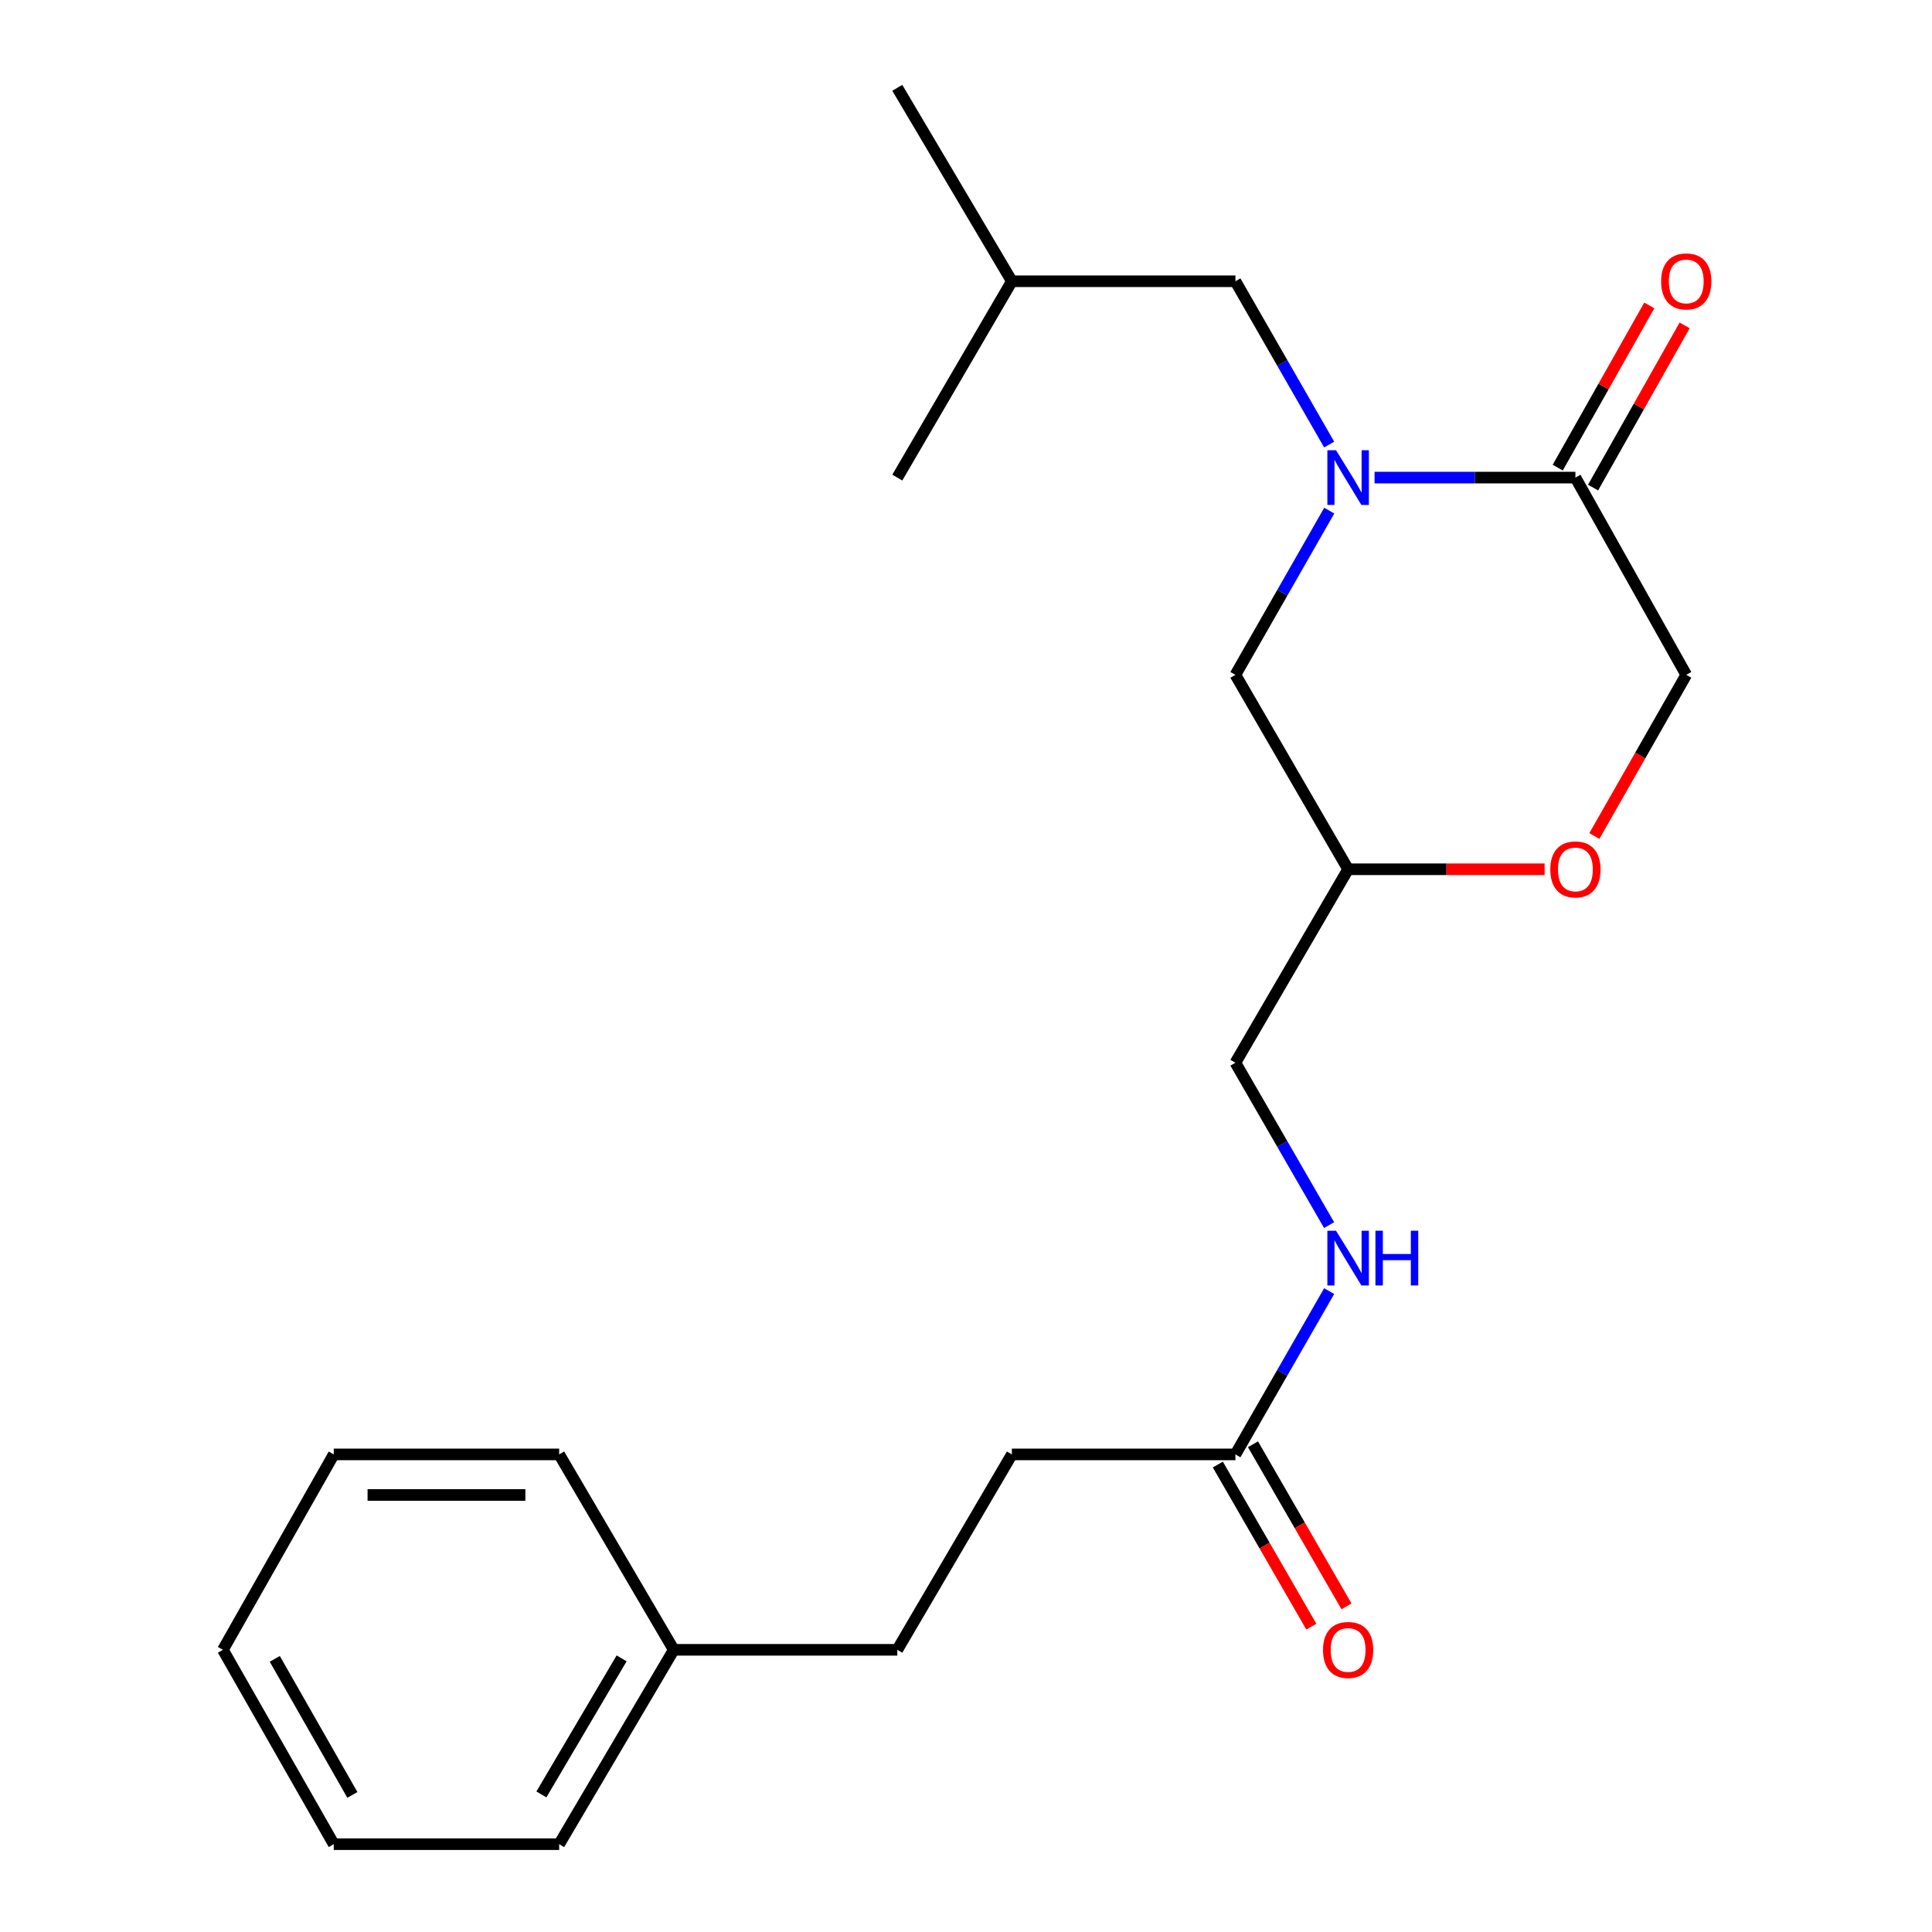 <?xml version='1.0' encoding='iso-8859-1'?>
<svg version='1.1' baseProfile='full'
              xmlns='http://www.w3.org/2000/svg'
                      xmlns:rdkit='http://www.rdkit.org/xml'
                      xmlns:xlink='http://www.w3.org/1999/xlink'
                  xml:space='preserve'
width='1000px' height='1000px' viewBox='0 0 1000 1000'>
<!-- END OF HEADER -->
<rect style='opacity:1.0;fill:#FFFFFF;stroke:none' width='1000' height='1000' x='0' y='0'> </rect>
<path class='bond-0' d='M 711.469,247.202 L 763.449,247.202' style='fill:none;fill-rule:evenodd;stroke:#0000FF;stroke-width:6px;stroke-linecap:butt;stroke-linejoin:miter;stroke-opacity:1' />
<path class='bond-0' d='M 763.449,247.202 L 815.429,247.202' style='fill:none;fill-rule:evenodd;stroke:#000000;stroke-width:6px;stroke-linecap:butt;stroke-linejoin:miter;stroke-opacity:1' />
<path class='bond-2' d='M 688.016,264.302 L 663.731,306.802' style='fill:none;fill-rule:evenodd;stroke:#0000FF;stroke-width:6px;stroke-linecap:butt;stroke-linejoin:miter;stroke-opacity:1' />
<path class='bond-2' d='M 663.731,306.802 L 639.445,349.302' style='fill:none;fill-rule:evenodd;stroke:#000000;stroke-width:6px;stroke-linecap:butt;stroke-linejoin:miter;stroke-opacity:1' />
<path class='bond-4' d='M 687.976,230.113 L 663.711,187.847' style='fill:none;fill-rule:evenodd;stroke:#0000FF;stroke-width:6px;stroke-linecap:butt;stroke-linejoin:miter;stroke-opacity:1' />
<path class='bond-4' d='M 663.711,187.847 L 639.445,145.582' style='fill:none;fill-rule:evenodd;stroke:#000000;stroke-width:6px;stroke-linecap:butt;stroke-linejoin:miter;stroke-opacity:1' />
<path class='bond-5' d='M 815.429,247.202 L 872.803,349.302' style='fill:none;fill-rule:evenodd;stroke:#000000;stroke-width:6px;stroke-linecap:butt;stroke-linejoin:miter;stroke-opacity:1' />
<path class='bond-8' d='M 824.574,252.366 L 848.271,210.394' style='fill:none;fill-rule:evenodd;stroke:#000000;stroke-width:6px;stroke-linecap:butt;stroke-linejoin:miter;stroke-opacity:1' />
<path class='bond-8' d='M 848.271,210.394 L 871.967,168.422' style='fill:none;fill-rule:evenodd;stroke:#FF0000;stroke-width:6px;stroke-linecap:butt;stroke-linejoin:miter;stroke-opacity:1' />
<path class='bond-8' d='M 806.284,242.039 L 829.981,200.068' style='fill:none;fill-rule:evenodd;stroke:#000000;stroke-width:6px;stroke-linecap:butt;stroke-linejoin:miter;stroke-opacity:1' />
<path class='bond-8' d='M 829.981,200.068 L 853.678,158.096' style='fill:none;fill-rule:evenodd;stroke:#FF0000;stroke-width:6px;stroke-linecap:butt;stroke-linejoin:miter;stroke-opacity:1' />
<path class='bond-1' d='M 799.488,449.931 L 748.638,449.931' style='fill:none;fill-rule:evenodd;stroke:#FF0000;stroke-width:6px;stroke-linecap:butt;stroke-linejoin:miter;stroke-opacity:1' />
<path class='bond-1' d='M 748.638,449.931 L 697.787,449.931' style='fill:none;fill-rule:evenodd;stroke:#000000;stroke-width:6px;stroke-linecap:butt;stroke-linejoin:miter;stroke-opacity:1' />
<path class='bond-22' d='M 825.245,432.715 L 849.024,391.008' style='fill:none;fill-rule:evenodd;stroke:#FF0000;stroke-width:6px;stroke-linecap:butt;stroke-linejoin:miter;stroke-opacity:1' />
<path class='bond-22' d='M 849.024,391.008 L 872.803,349.302' style='fill:none;fill-rule:evenodd;stroke:#000000;stroke-width:6px;stroke-linecap:butt;stroke-linejoin:miter;stroke-opacity:1' />
<path class='bond-6' d='M 639.445,349.302 L 697.787,449.931' style='fill:none;fill-rule:evenodd;stroke:#000000;stroke-width:6px;stroke-linecap:butt;stroke-linejoin:miter;stroke-opacity:1' />
<path class='bond-3' d='M 639.445,752.798 L 663.71,710.538' style='fill:none;fill-rule:evenodd;stroke:#000000;stroke-width:6px;stroke-linecap:butt;stroke-linejoin:miter;stroke-opacity:1' />
<path class='bond-3' d='M 663.71,710.538 L 687.975,668.278' style='fill:none;fill-rule:evenodd;stroke:#0000FF;stroke-width:6px;stroke-linecap:butt;stroke-linejoin:miter;stroke-opacity:1' />
<path class='bond-9' d='M 630.348,758.045 L 654.548,799.996' style='fill:none;fill-rule:evenodd;stroke:#000000;stroke-width:6px;stroke-linecap:butt;stroke-linejoin:miter;stroke-opacity:1' />
<path class='bond-9' d='M 654.548,799.996 L 678.747,841.948' style='fill:none;fill-rule:evenodd;stroke:#FF0000;stroke-width:6px;stroke-linecap:butt;stroke-linejoin:miter;stroke-opacity:1' />
<path class='bond-9' d='M 648.542,747.55 L 672.741,789.502' style='fill:none;fill-rule:evenodd;stroke:#000000;stroke-width:6px;stroke-linecap:butt;stroke-linejoin:miter;stroke-opacity:1' />
<path class='bond-9' d='M 672.741,789.502 L 696.94,831.453' style='fill:none;fill-rule:evenodd;stroke:#FF0000;stroke-width:6px;stroke-linecap:butt;stroke-linejoin:miter;stroke-opacity:1' />
<path class='bond-11' d='M 639.445,752.798 L 523.741,752.798' style='fill:none;fill-rule:evenodd;stroke:#000000;stroke-width:6px;stroke-linecap:butt;stroke-linejoin:miter;stroke-opacity:1' />
<path class='bond-14' d='M 639.445,145.582 L 523.741,145.582' style='fill:none;fill-rule:evenodd;stroke:#000000;stroke-width:6px;stroke-linecap:butt;stroke-linejoin:miter;stroke-opacity:1' />
<path class='bond-10' d='M 697.787,449.931 L 639.445,550.069' style='fill:none;fill-rule:evenodd;stroke:#000000;stroke-width:6px;stroke-linecap:butt;stroke-linejoin:miter;stroke-opacity:1' />
<path class='bond-7' d='M 687.934,634.11 L 663.689,592.09' style='fill:none;fill-rule:evenodd;stroke:#0000FF;stroke-width:6px;stroke-linecap:butt;stroke-linejoin:miter;stroke-opacity:1' />
<path class='bond-7' d='M 663.689,592.09 L 639.445,550.069' style='fill:none;fill-rule:evenodd;stroke:#000000;stroke-width:6px;stroke-linecap:butt;stroke-linejoin:miter;stroke-opacity:1' />
<path class='bond-12' d='M 523.741,752.798 L 464.441,853.94' style='fill:none;fill-rule:evenodd;stroke:#000000;stroke-width:6px;stroke-linecap:butt;stroke-linejoin:miter;stroke-opacity:1' />
<path class='bond-13' d='M 464.441,853.94 L 348.737,853.94' style='fill:none;fill-rule:evenodd;stroke:#000000;stroke-width:6px;stroke-linecap:butt;stroke-linejoin:miter;stroke-opacity:1' />
<path class='bond-15' d='M 348.737,853.94 L 289.426,954.545' style='fill:none;fill-rule:evenodd;stroke:#000000;stroke-width:6px;stroke-linecap:butt;stroke-linejoin:miter;stroke-opacity:1' />
<path class='bond-15' d='M 321.747,858.364 L 280.229,928.788' style='fill:none;fill-rule:evenodd;stroke:#000000;stroke-width:6px;stroke-linecap:butt;stroke-linejoin:miter;stroke-opacity:1' />
<path class='bond-16' d='M 348.737,853.94 L 289.426,752.798' style='fill:none;fill-rule:evenodd;stroke:#000000;stroke-width:6px;stroke-linecap:butt;stroke-linejoin:miter;stroke-opacity:1' />
<path class='bond-17' d='M 523.741,145.582 L 464.441,45.455' style='fill:none;fill-rule:evenodd;stroke:#000000;stroke-width:6px;stroke-linecap:butt;stroke-linejoin:miter;stroke-opacity:1' />
<path class='bond-18' d='M 523.741,145.582 L 464.441,247.202' style='fill:none;fill-rule:evenodd;stroke:#000000;stroke-width:6px;stroke-linecap:butt;stroke-linejoin:miter;stroke-opacity:1' />
<path class='bond-19' d='M 289.426,954.545 L 172.753,954.545' style='fill:none;fill-rule:evenodd;stroke:#000000;stroke-width:6px;stroke-linecap:butt;stroke-linejoin:miter;stroke-opacity:1' />
<path class='bond-20' d='M 289.426,752.798 L 172.753,752.798' style='fill:none;fill-rule:evenodd;stroke:#000000;stroke-width:6px;stroke-linecap:butt;stroke-linejoin:miter;stroke-opacity:1' />
<path class='bond-20' d='M 271.925,773.801 L 190.254,773.801' style='fill:none;fill-rule:evenodd;stroke:#000000;stroke-width:6px;stroke-linecap:butt;stroke-linejoin:miter;stroke-opacity:1' />
<path class='bond-23' d='M 172.753,954.545 L 115.379,853.94' style='fill:none;fill-rule:evenodd;stroke:#000000;stroke-width:6px;stroke-linecap:butt;stroke-linejoin:miter;stroke-opacity:1' />
<path class='bond-23' d='M 182.392,929.05 L 142.23,858.626' style='fill:none;fill-rule:evenodd;stroke:#000000;stroke-width:6px;stroke-linecap:butt;stroke-linejoin:miter;stroke-opacity:1' />
<path class='bond-21' d='M 172.753,752.798 L 115.379,853.94' style='fill:none;fill-rule:evenodd;stroke:#000000;stroke-width:6px;stroke-linecap:butt;stroke-linejoin:miter;stroke-opacity:1' />
<path  class='atom-0' d='M 691.527 233.042
L 700.807 248.042
Q 701.727 249.522, 703.207 252.202
Q 704.687 254.882, 704.767 255.042
L 704.767 233.042
L 708.527 233.042
L 708.527 261.362
L 704.647 261.362
L 694.687 244.962
Q 693.527 243.042, 692.287 240.842
Q 691.087 238.642, 690.727 237.962
L 690.727 261.362
L 687.047 261.362
L 687.047 233.042
L 691.527 233.042
' fill='#0000FF'/>
<path  class='atom-2' d='M 802.429 450.011
Q 802.429 443.211, 805.789 439.411
Q 809.149 435.611, 815.429 435.611
Q 821.709 435.611, 825.069 439.411
Q 828.429 443.211, 828.429 450.011
Q 828.429 456.891, 825.029 460.811
Q 821.629 464.691, 815.429 464.691
Q 809.189 464.691, 805.789 460.811
Q 802.429 456.931, 802.429 450.011
M 815.429 461.491
Q 819.749 461.491, 822.069 458.611
Q 824.429 455.691, 824.429 450.011
Q 824.429 444.451, 822.069 441.651
Q 819.749 438.811, 815.429 438.811
Q 811.109 438.811, 808.749 441.611
Q 806.429 444.411, 806.429 450.011
Q 806.429 455.731, 808.749 458.611
Q 811.109 461.491, 815.429 461.491
' fill='#FF0000'/>
<path  class='atom-8' d='M 691.527 637.028
L 700.807 652.028
Q 701.727 653.508, 703.207 656.188
Q 704.687 658.868, 704.767 659.028
L 704.767 637.028
L 708.527 637.028
L 708.527 665.348
L 704.647 665.348
L 694.687 648.948
Q 693.527 647.028, 692.287 644.828
Q 691.087 642.628, 690.727 641.948
L 690.727 665.348
L 687.047 665.348
L 687.047 637.028
L 691.527 637.028
' fill='#0000FF'/>
<path  class='atom-8' d='M 711.927 637.028
L 715.767 637.028
L 715.767 649.068
L 730.247 649.068
L 730.247 637.028
L 734.087 637.028
L 734.087 665.348
L 730.247 665.348
L 730.247 652.268
L 715.767 652.268
L 715.767 665.348
L 711.927 665.348
L 711.927 637.028
' fill='#0000FF'/>
<path  class='atom-9' d='M 859.803 145.662
Q 859.803 138.862, 863.163 135.062
Q 866.523 131.262, 872.803 131.262
Q 879.083 131.262, 882.443 135.062
Q 885.803 138.862, 885.803 145.662
Q 885.803 152.542, 882.403 156.462
Q 879.003 160.342, 872.803 160.342
Q 866.563 160.342, 863.163 156.462
Q 859.803 152.582, 859.803 145.662
M 872.803 157.142
Q 877.123 157.142, 879.443 154.262
Q 881.803 151.342, 881.803 145.662
Q 881.803 140.102, 879.443 137.302
Q 877.123 134.462, 872.803 134.462
Q 868.483 134.462, 866.123 137.262
Q 863.803 140.062, 863.803 145.662
Q 863.803 151.382, 866.123 154.262
Q 868.483 157.142, 872.803 157.142
' fill='#FF0000'/>
<path  class='atom-10' d='M 684.787 854.02
Q 684.787 847.22, 688.147 843.42
Q 691.507 839.62, 697.787 839.62
Q 704.067 839.62, 707.427 843.42
Q 710.787 847.22, 710.787 854.02
Q 710.787 860.9, 707.387 864.82
Q 703.987 868.7, 697.787 868.7
Q 691.547 868.7, 688.147 864.82
Q 684.787 860.94, 684.787 854.02
M 697.787 865.5
Q 702.107 865.5, 704.427 862.62
Q 706.787 859.7, 706.787 854.02
Q 706.787 848.46, 704.427 845.66
Q 702.107 842.82, 697.787 842.82
Q 693.467 842.82, 691.107 845.62
Q 688.787 848.42, 688.787 854.02
Q 688.787 859.74, 691.107 862.62
Q 693.467 865.5, 697.787 865.5
' fill='#FF0000'/>
</svg>
